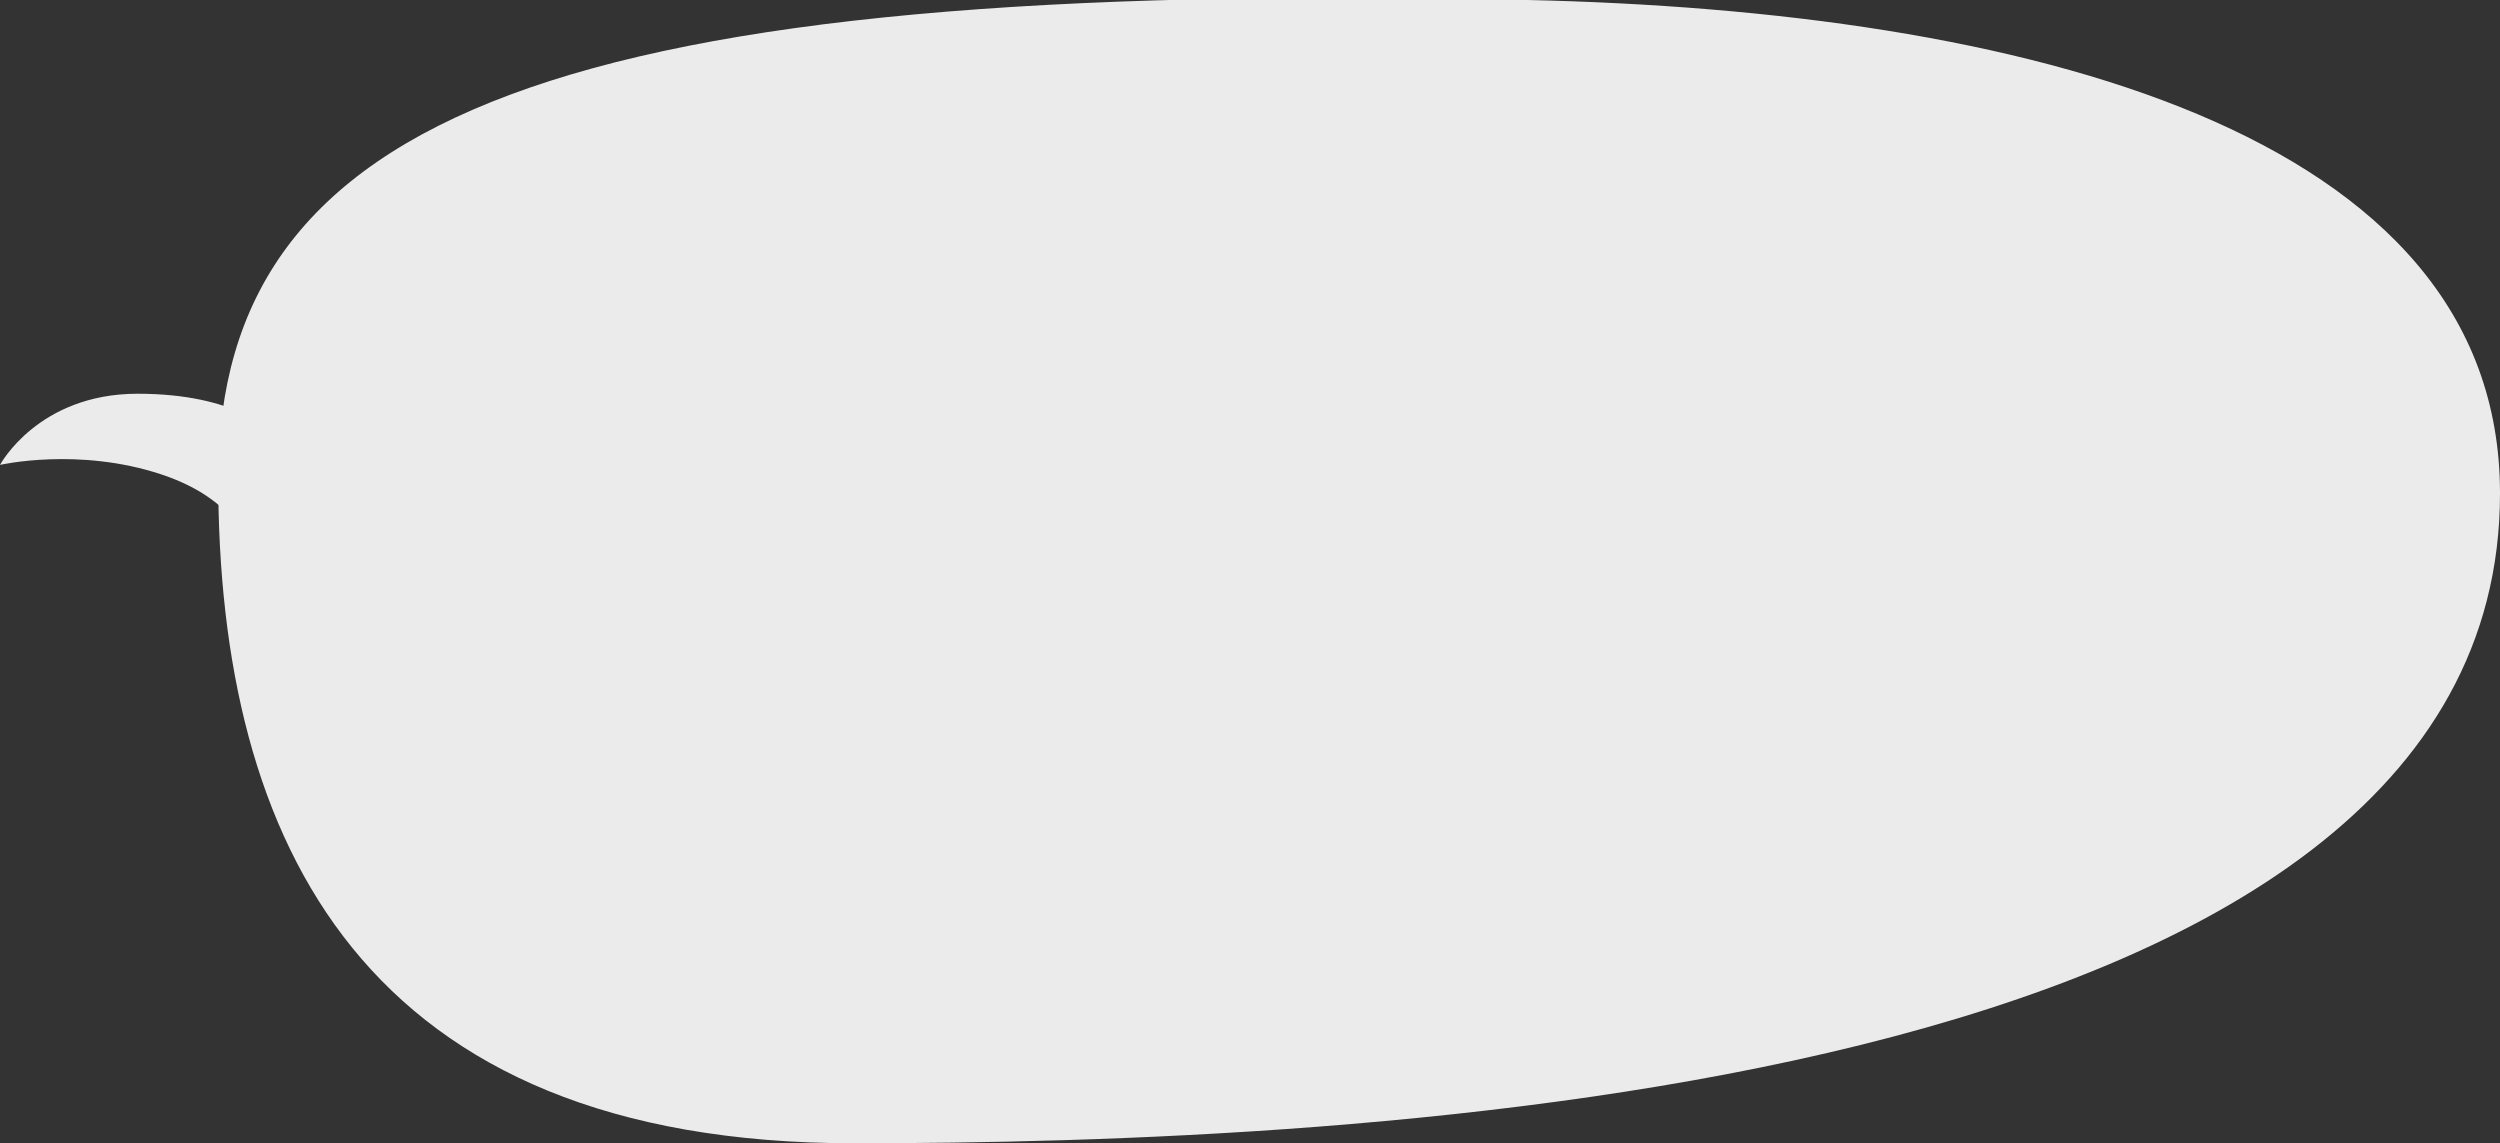 <?xml version="1.0" encoding="UTF-8"?> <!-- Generator: Adobe Illustrator 26.5.0, SVG Export Plug-In . SVG Version: 6.00 Build 0) --> <svg xmlns="http://www.w3.org/2000/svg" xmlns:xlink="http://www.w3.org/1999/xlink" id="Layer_1" x="0px" y="0px" viewBox="0 0 527 241" style="enable-background:new 0 0 527 241;" xml:space="preserve"><rect x="0" y="0" width="527" height="241" fill="#333333" stroke="none"/> <style type="text/css"> .st0{fill:#EBEBEB;} </style> <g> <path class="st0" d="M527,104c0,127.4-243.7,137-347,137S46,177.8,46,101S118-4.6,322,0C425.3,2.3,527,27.2,527,104z"></path> <path class="st0" d="M57,91c0,0-7-8-28-8S0,98,0,98s16.5-3.8,34,2s19,17,19,17"></path> </g> </svg> 